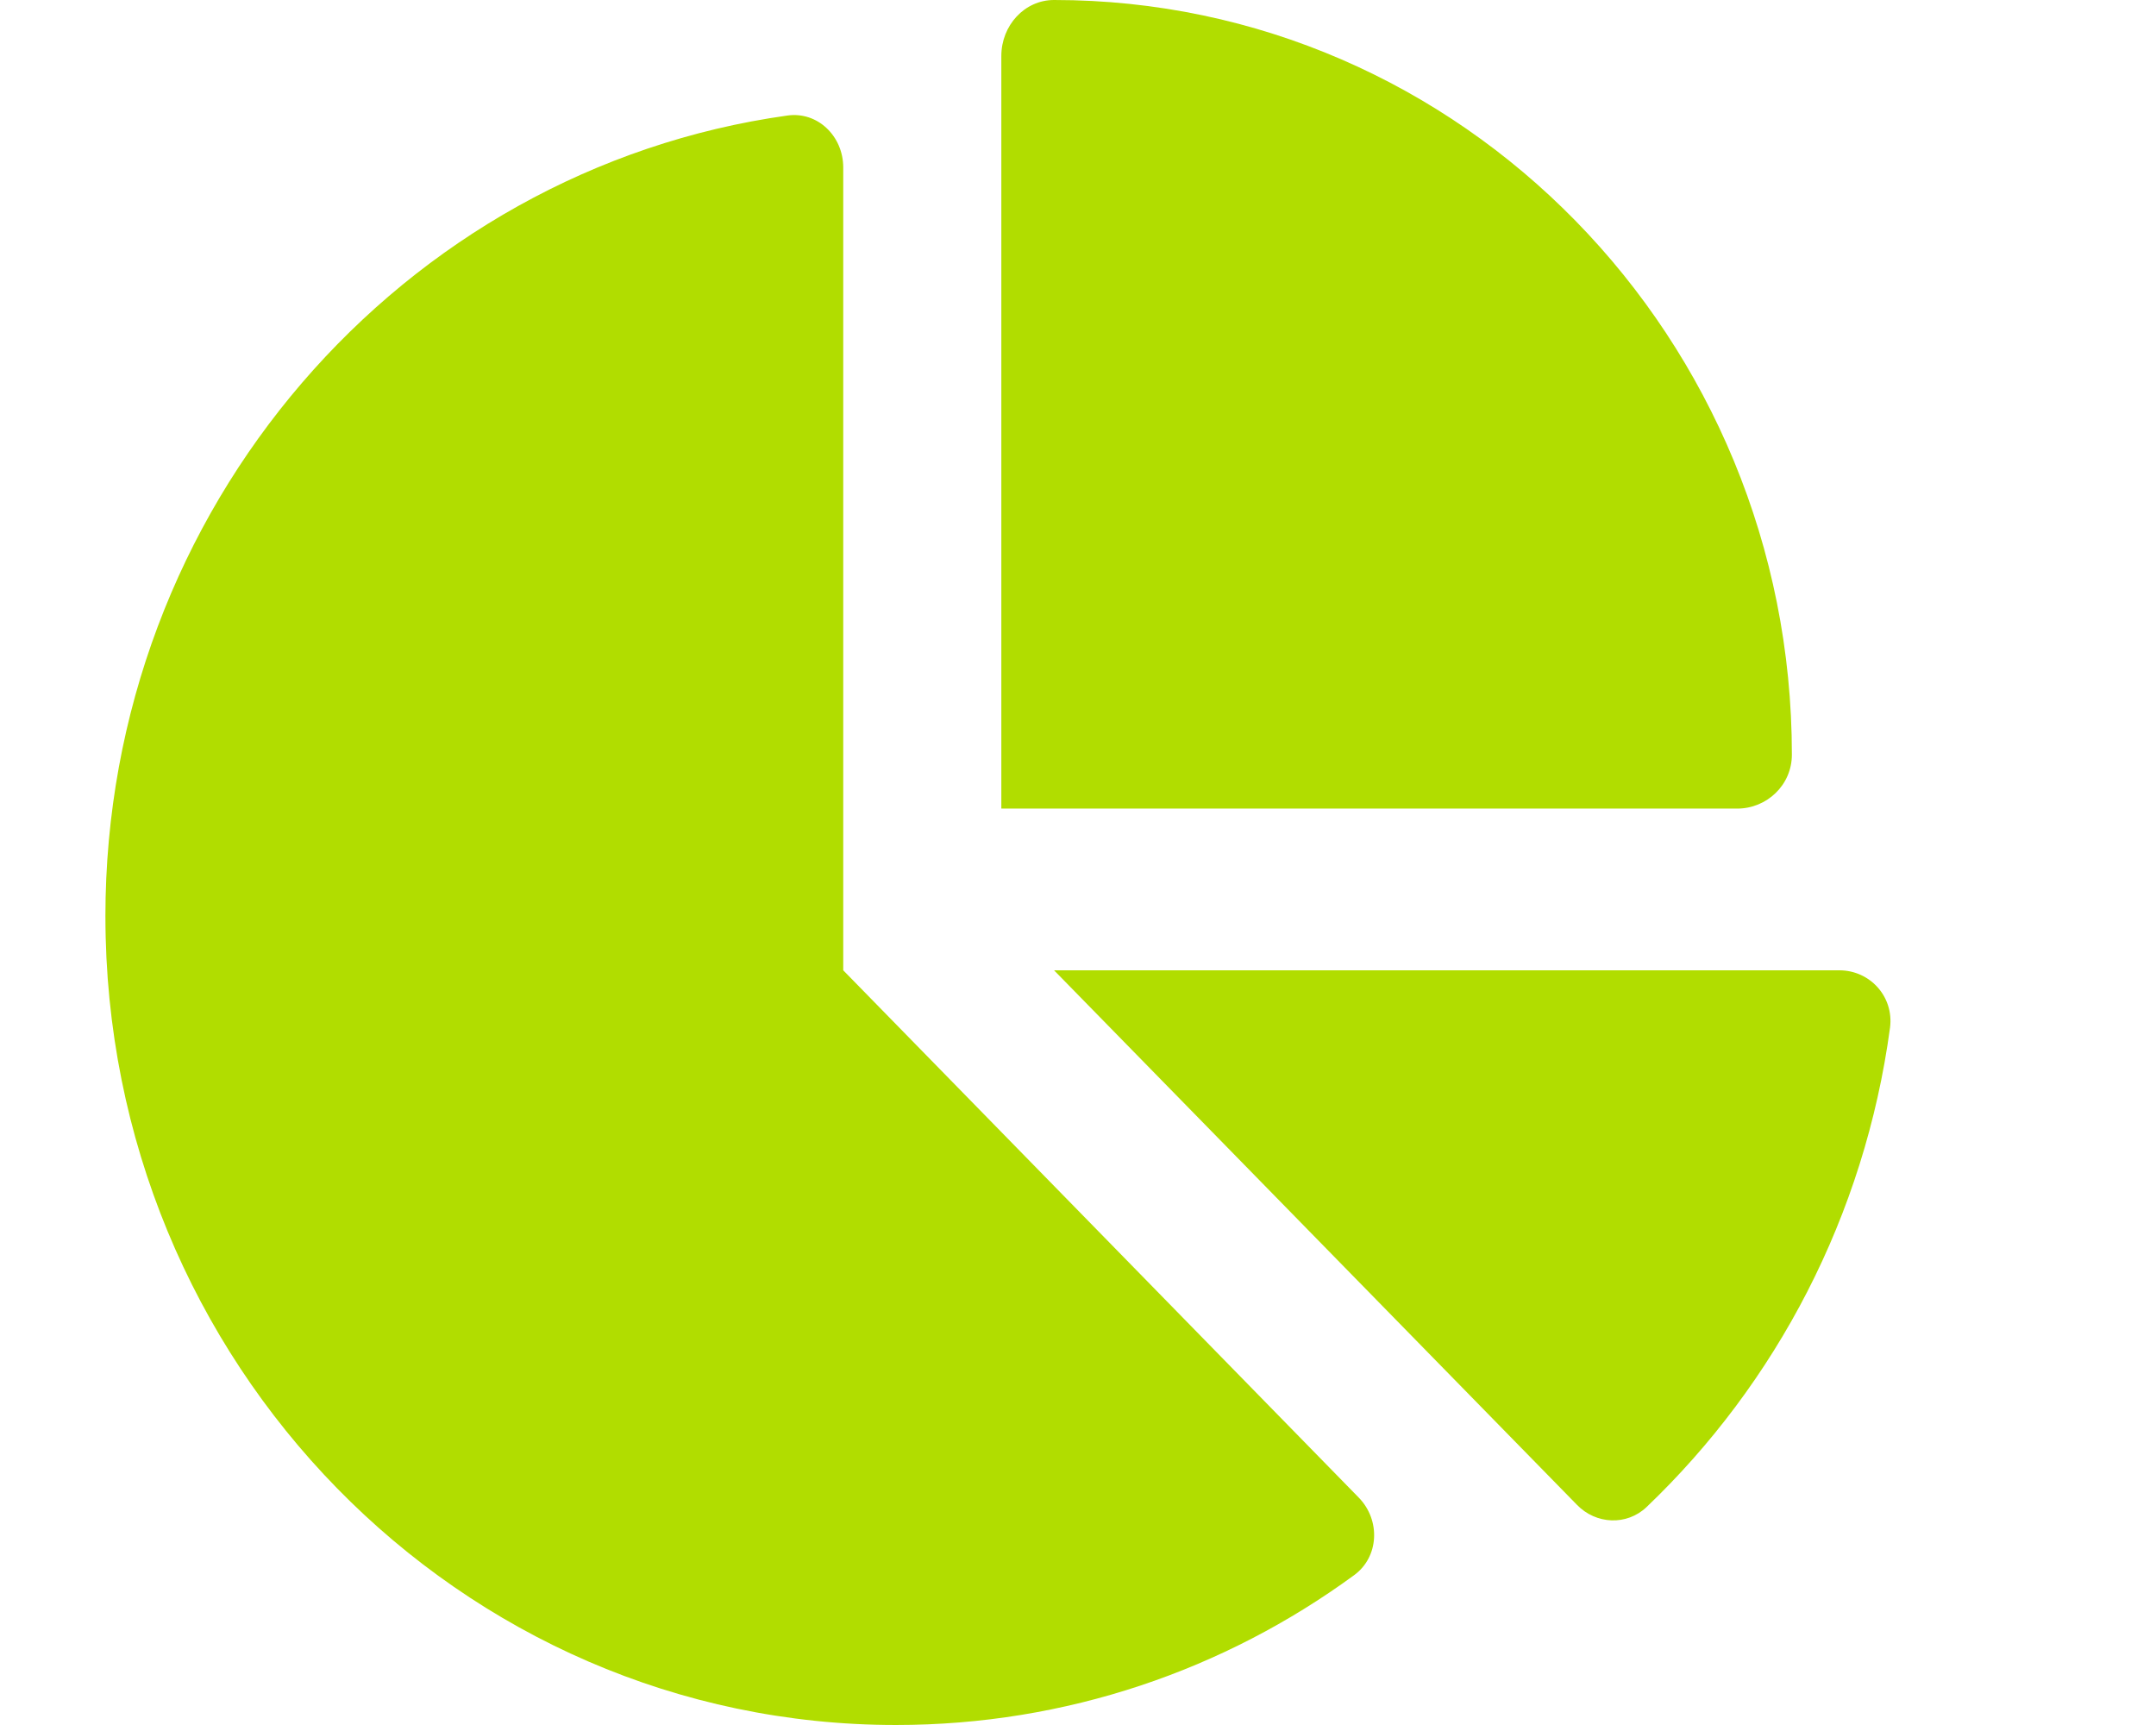 <svg version="1.1" xmlns="http://www.w3.org/2000/svg" xmlns:xlink="http://www.w3.org/1999/xlink" width="125" height="100" viewBox="0,0,256,204.797"><defs><clipPath id="clip-1"><rect x="0" y="0" width="125" height="100" id="clip0_53_11" fill="none"></rect></clipPath></defs><g fill="none" fill-rule="nonzero" stroke="none" stroke-width="1" stroke-linecap="butt" stroke-linejoin="miter" stroke-miterlimit="10" stroke-dasharray="" stroke-dashoffset="0" font-family="none" font-weight="none" font-size="none" text-anchor="none" style="mix-blend-mode: normal"><g transform="translate(0,-0.002) scale(2.048,2.048)"><g clip-path="url(#clip-1)" id="fa6-solid:chart-pie"><path d="M58.055,46.875v-43.633c0,-1.758 1.337,-3.242 3.056,-3.242c23.623,0 42.778,19.59 42.778,43.75c0,1.758 -1.452,3.125 -3.17,3.125zM6.111,53.125c0,-23.691 17.207,-43.301 39.531,-46.426c1.757,-0.254 3.247,1.191 3.247,3.008v46.543l29.887,30.566c1.28,1.309 1.184,3.457 -0.286,4.512c-7.486,5.469 -16.653,8.672 -26.545,8.672c-25.304,0 -45.833,-20.977 -45.833,-46.875zM106.639,56.25c1.776,0 3.17,1.523 2.941,3.32c-1.471,10.918 -6.608,20.625 -14.113,27.793c-1.146,1.094 -2.941,1.016 -4.049,-0.137l-30.307,-30.977z" id="Vector" fill="#b1dd00"></path></g></g></g></svg>